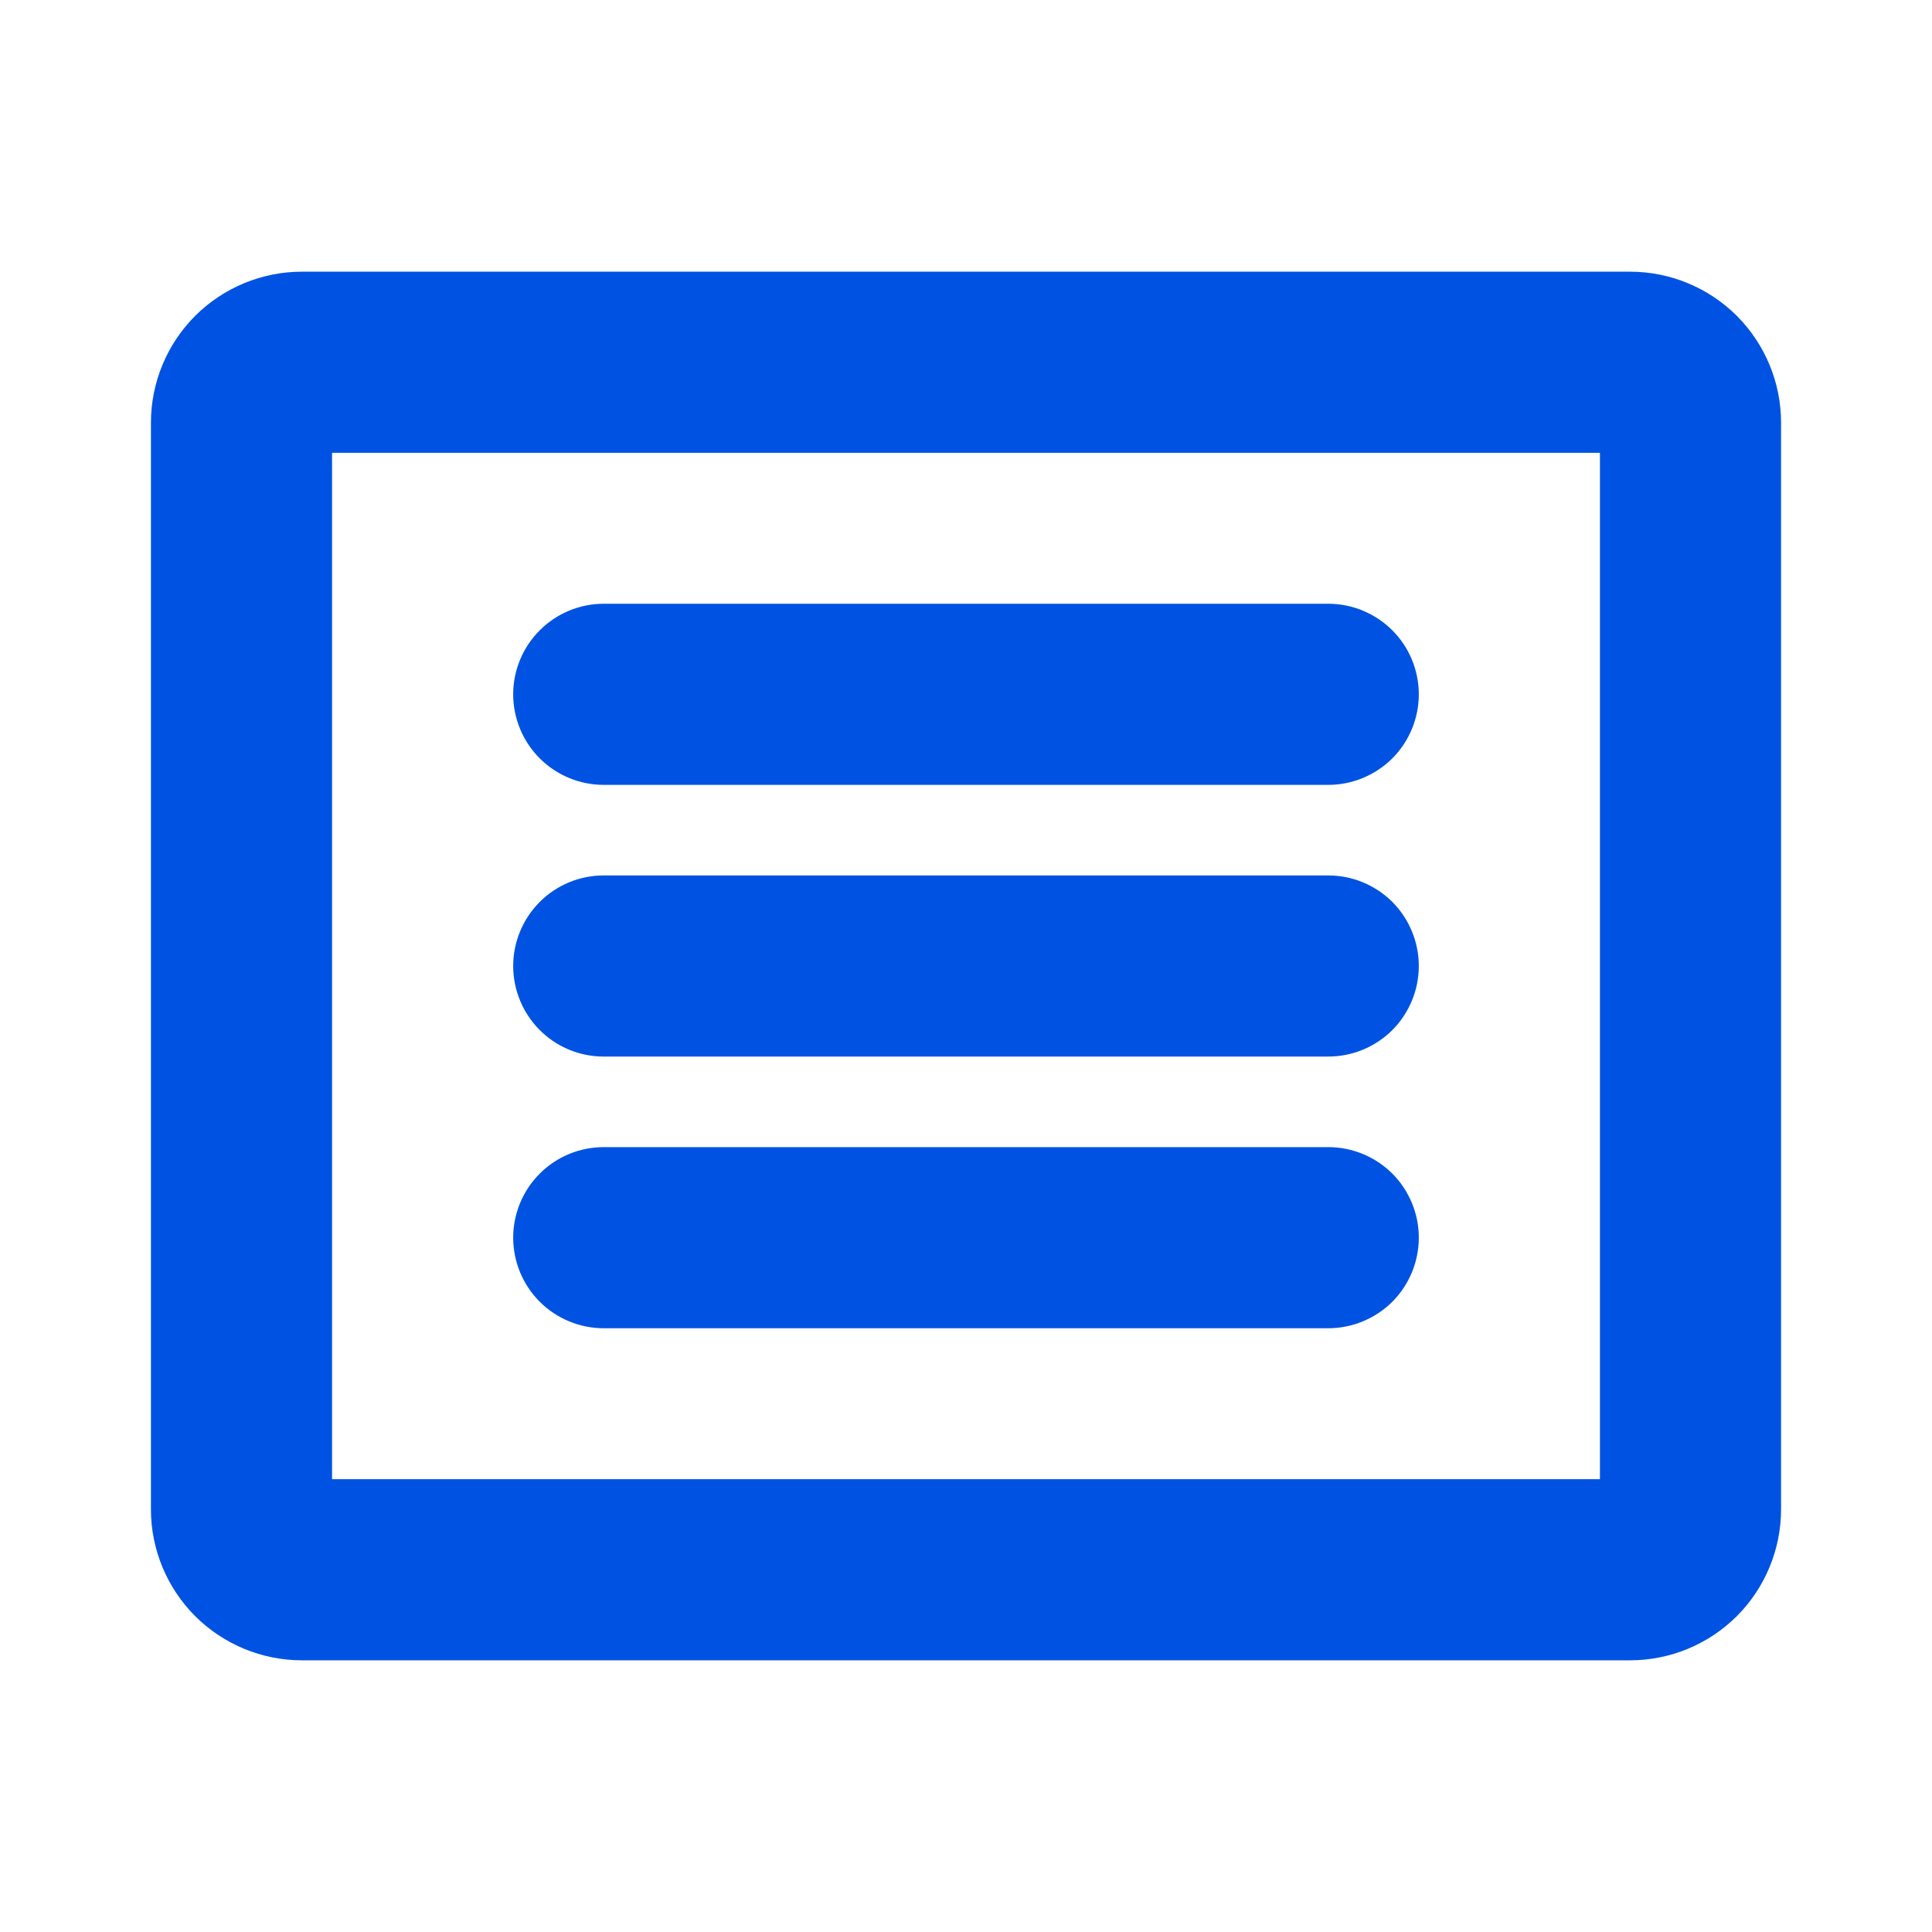 <svg width="24" height="24" viewBox="0 0 24 24" fill="none" xmlns="http://www.w3.org/2000/svg">
<path d="M20.25 3.375H3.75C3.253 3.375 2.776 3.573 2.424 3.924C2.073 4.276 1.875 4.753 1.875 5.25V18.75C1.875 19.247 2.073 19.724 2.424 20.076C2.776 20.427 3.253 20.625 3.75 20.625H20.25C20.747 20.625 21.224 20.427 21.576 20.076C21.927 19.724 22.125 19.247 22.125 18.75V5.25C22.125 4.753 21.927 4.276 21.576 3.924C21.224 3.573 20.747 3.375 20.25 3.375ZM19.875 18.375H4.125V5.625H19.875V18.375ZM6.375 8.625C6.375 8.327 6.494 8.04 6.705 7.83C6.915 7.619 7.202 7.5 7.5 7.5H16.5C16.798 7.5 17.084 7.619 17.296 7.83C17.506 8.04 17.625 8.327 17.625 8.625C17.625 8.923 17.506 9.21 17.296 9.421C17.084 9.631 16.798 9.75 16.5 9.75H7.5C7.202 9.75 6.915 9.631 6.705 9.421C6.494 9.21 6.375 8.923 6.375 8.625ZM6.375 12C6.375 11.702 6.494 11.415 6.705 11.204C6.915 10.993 7.202 10.875 7.5 10.875H16.5C16.798 10.875 17.084 10.993 17.296 11.204C17.506 11.415 17.625 11.702 17.625 12C17.625 12.298 17.506 12.585 17.296 12.796C17.084 13.007 16.798 13.125 16.5 13.125H7.5C7.202 13.125 6.915 13.007 6.705 12.796C6.494 12.585 6.375 12.298 6.375 12ZM6.375 15.375C6.375 15.077 6.494 14.79 6.705 14.579C6.915 14.368 7.202 14.25 7.5 14.25H16.5C16.798 14.25 17.084 14.368 17.296 14.579C17.506 14.79 17.625 15.077 17.625 15.375C17.625 15.673 17.506 15.96 17.296 16.171C17.084 16.381 16.798 16.5 16.5 16.5H7.5C7.202 16.5 6.915 16.381 6.705 16.171C6.494 15.96 6.375 15.673 6.375 15.375Z" fill="#0053E2"/>
</svg>
